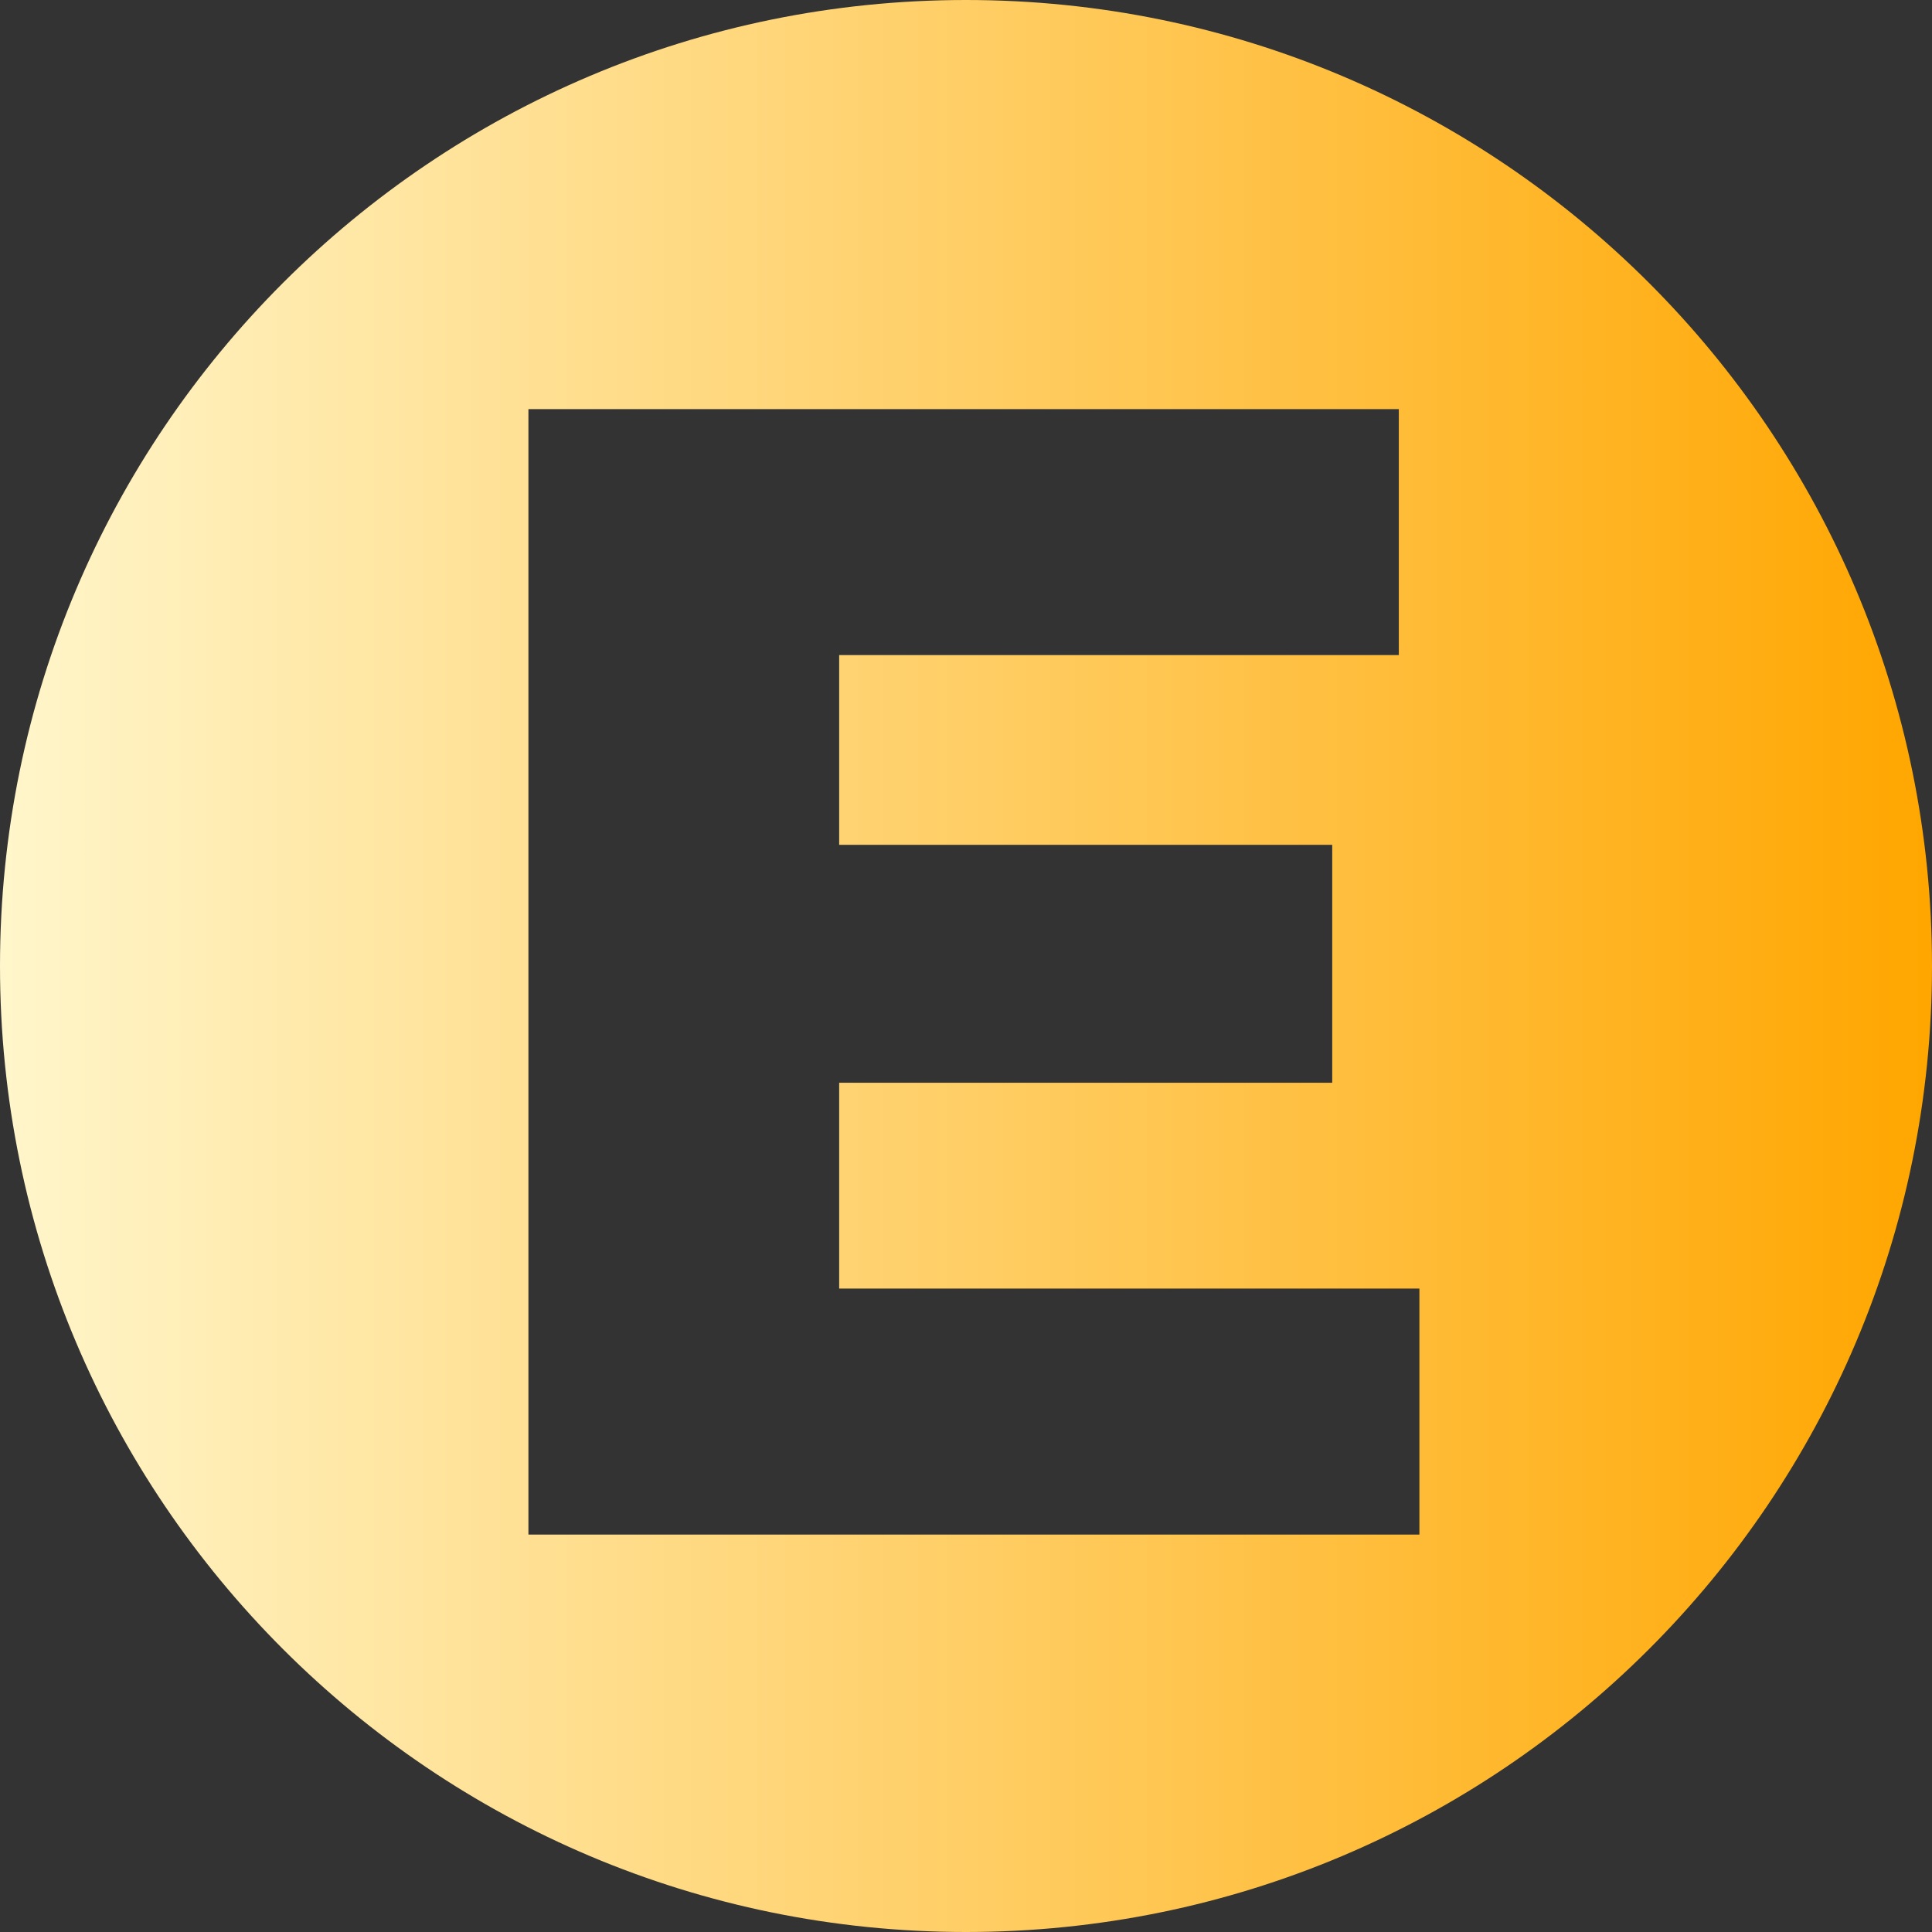 <svg xmlns="http://www.w3.org/2000/svg" width="88" height="88" viewBox="0 0 88 88" fill="none"><rect x="0" y="0" width="88" height="88" fill="#333333" stroke="none"/><path d="M44 0C68.301 0 88 19.7 88 44C88 68.301 68.301 88 44 88C19.7 88 0 68.301 0 44C8.24649e-05 19.7 19.7 8.24756e-05 44 0ZM24.069 18.635V69.897H64.652V58.692H38.223V49.318H60.681V38.48H38.223V29.839H63.714V18.635H24.069Z" fill="url(#paint0_linear_1066_111)"></path><defs><linearGradient id="paint0_linear_1066_111" x1="0" y1="44" x2="88" y2="44" gradientUnits="userSpaceOnUse"><stop stop-color="#FFF6CB"></stop><stop offset="1" stop-color="#FFA600"></stop></linearGradient></defs></svg>